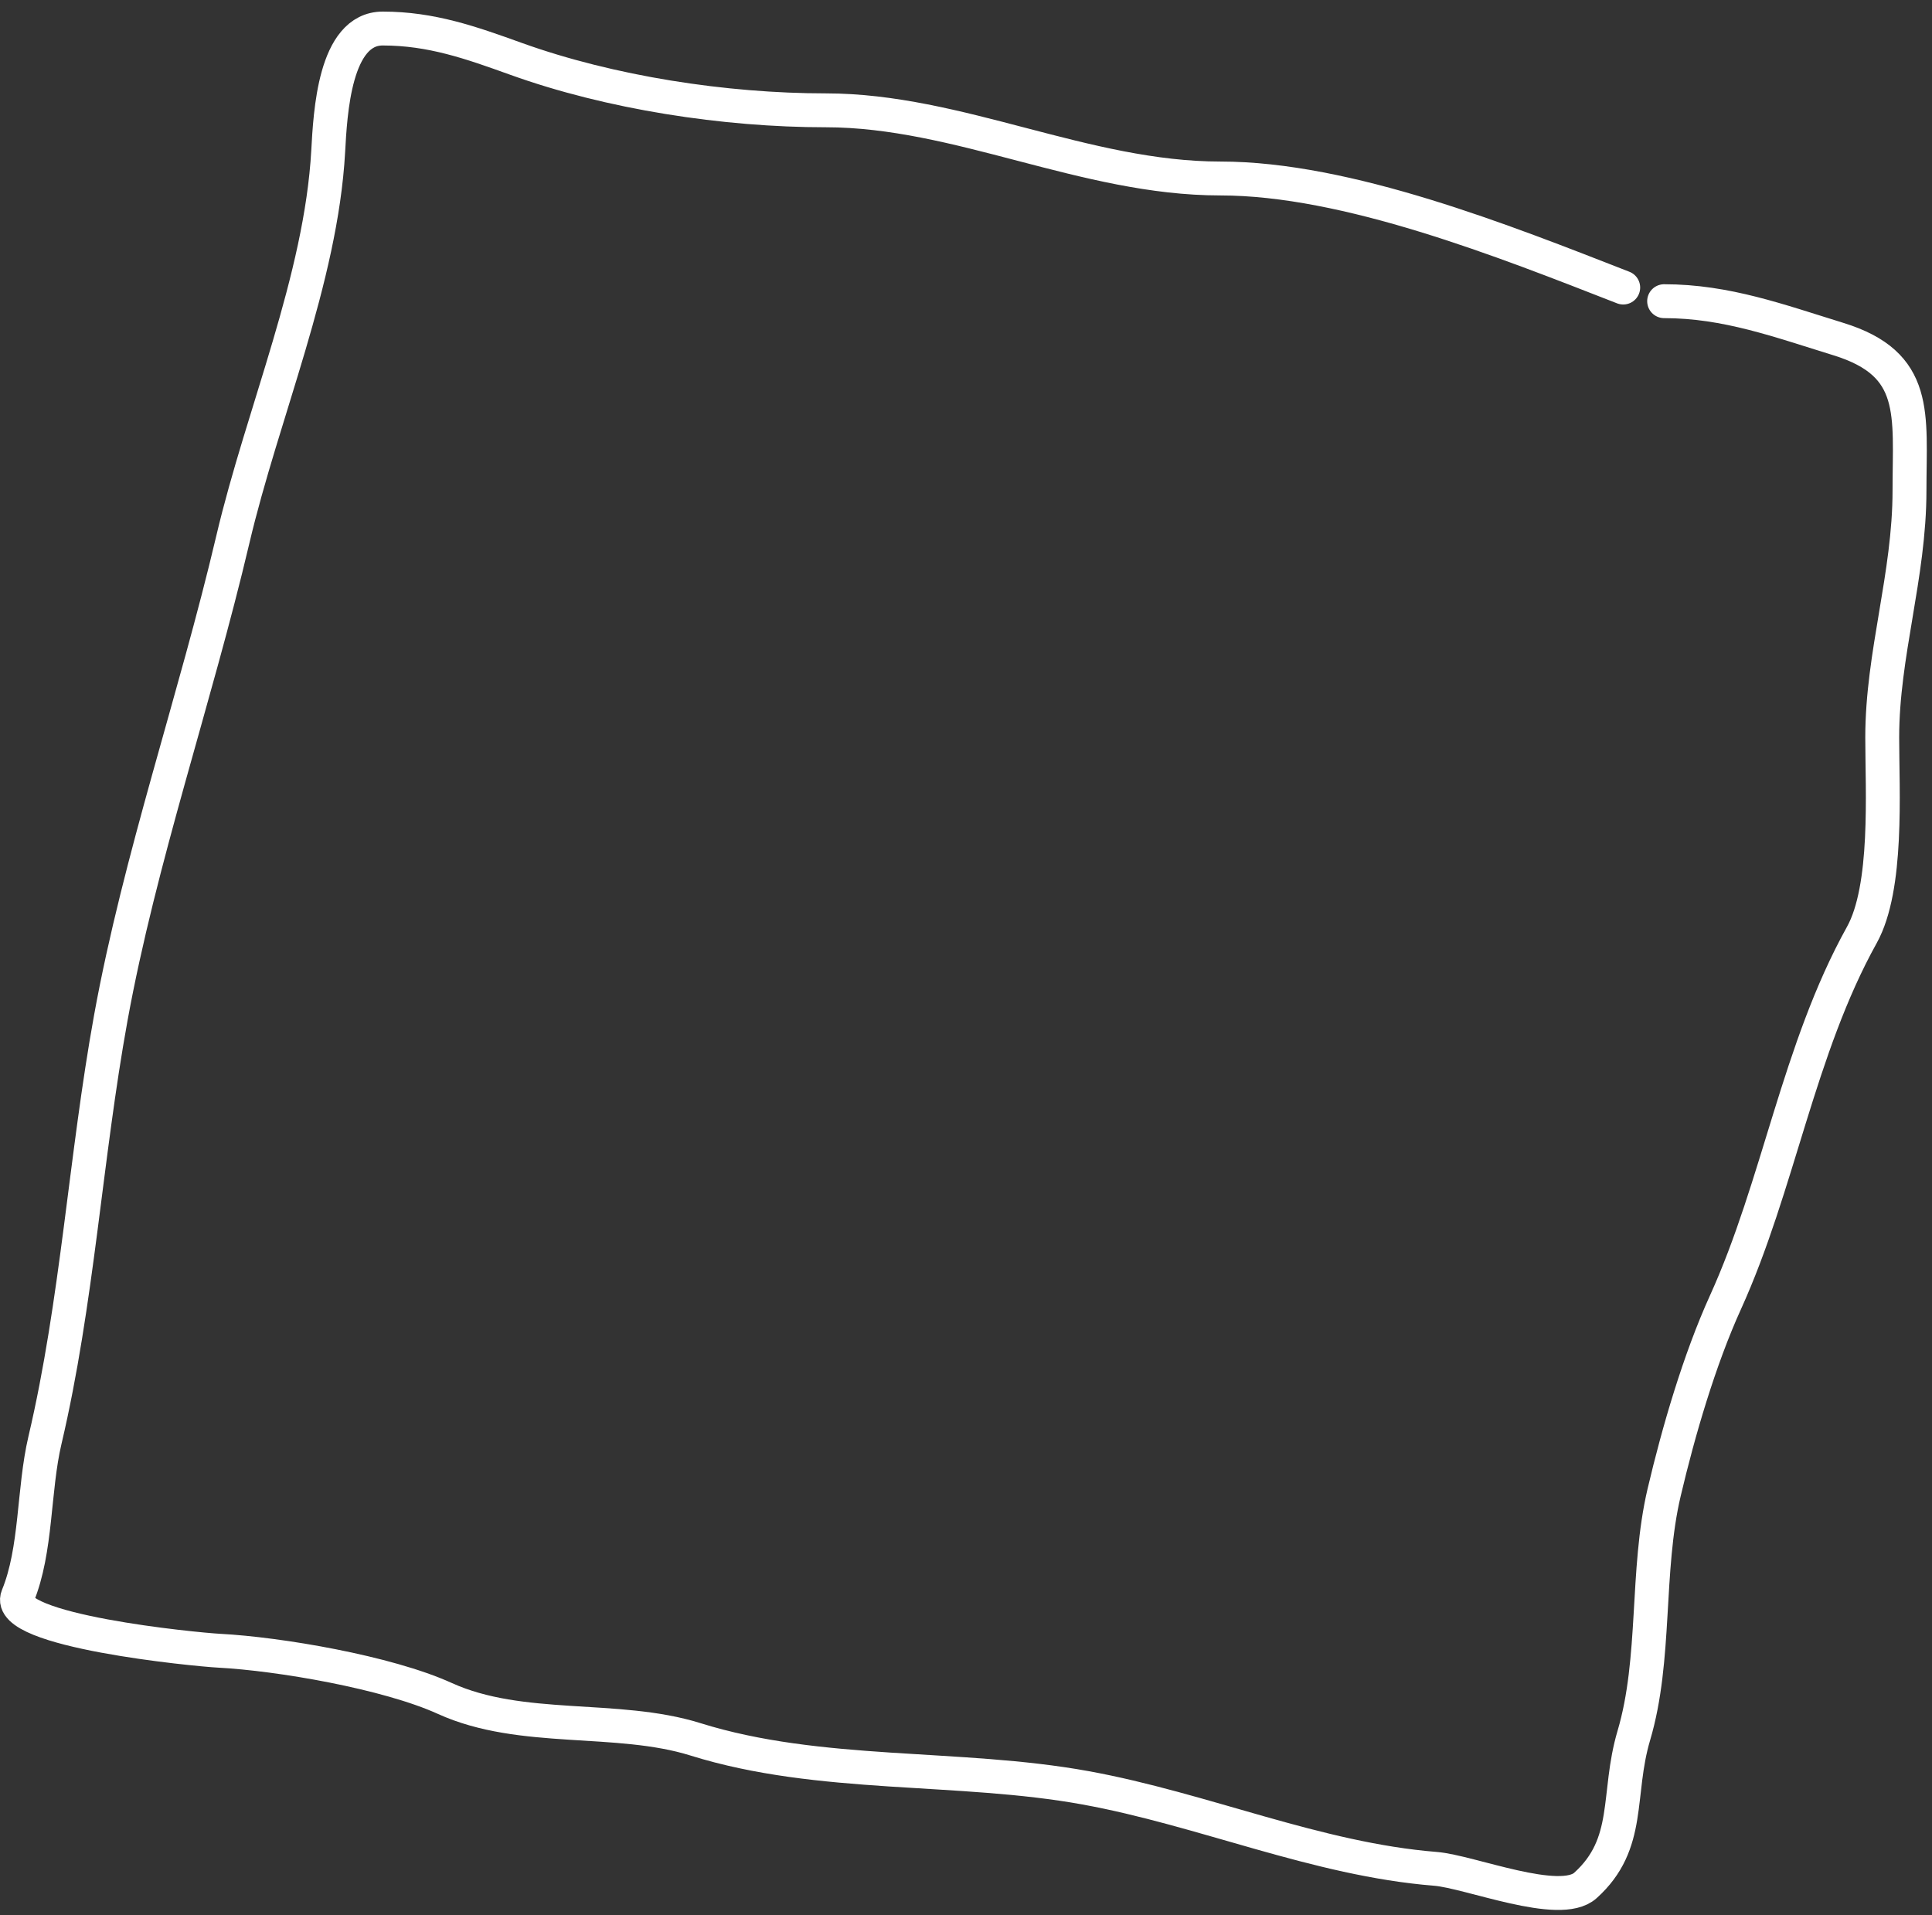 <?xml version="1.0" encoding="UTF-8"?> <svg xmlns="http://www.w3.org/2000/svg" width="114" height="113" viewBox="0 0 114 113" fill="none"><rect x="0" y="0" width="114" height="113" fill="#333333" stroke="none"/> <path d="M95.78 16.967C88.747 14.222 79.492 10.532 72.007 10.532C64.012 10.532 56.543 6.51 48.725 6.51C42.76 6.51 35.996 5.469 30.448 3.472C27.792 2.516 25.451 1.684 22.584 1.684C19.734 1.684 19.49 6.688 19.366 8.924C18.947 16.476 15.497 24.362 13.736 31.848C11.525 41.242 8.245 50.673 6.541 60.045C5.043 68.287 4.566 76.851 2.653 84.98C1.96 87.927 2.173 91.444 1.045 94.186C0.204 96.228 11.532 97.33 12.931 97.403C16.466 97.589 22.85 98.674 26.248 100.219C30.775 102.276 36.405 101.184 41.039 102.632C48.393 104.93 56.559 104.129 64.053 105.492C71 106.755 77.684 109.712 84.698 110.273C86.731 110.436 92.04 112.612 93.546 111.256C96.297 108.78 95.372 105.897 96.406 102.408C97.748 97.879 97.102 92.704 98.194 88.064C99.045 84.445 100.282 80.216 101.813 76.847C104.952 69.943 106.11 61.919 109.857 55.174C111.418 52.365 111.063 46.698 111.063 43.511C111.063 38.598 112.672 33.972 112.672 28.943C112.672 24.443 113.245 21.475 108.471 20.006C104.995 18.936 101.867 17.772 98.194 17.772" stroke="white" stroke-width="2" stroke-linecap="round"></path> </svg> 